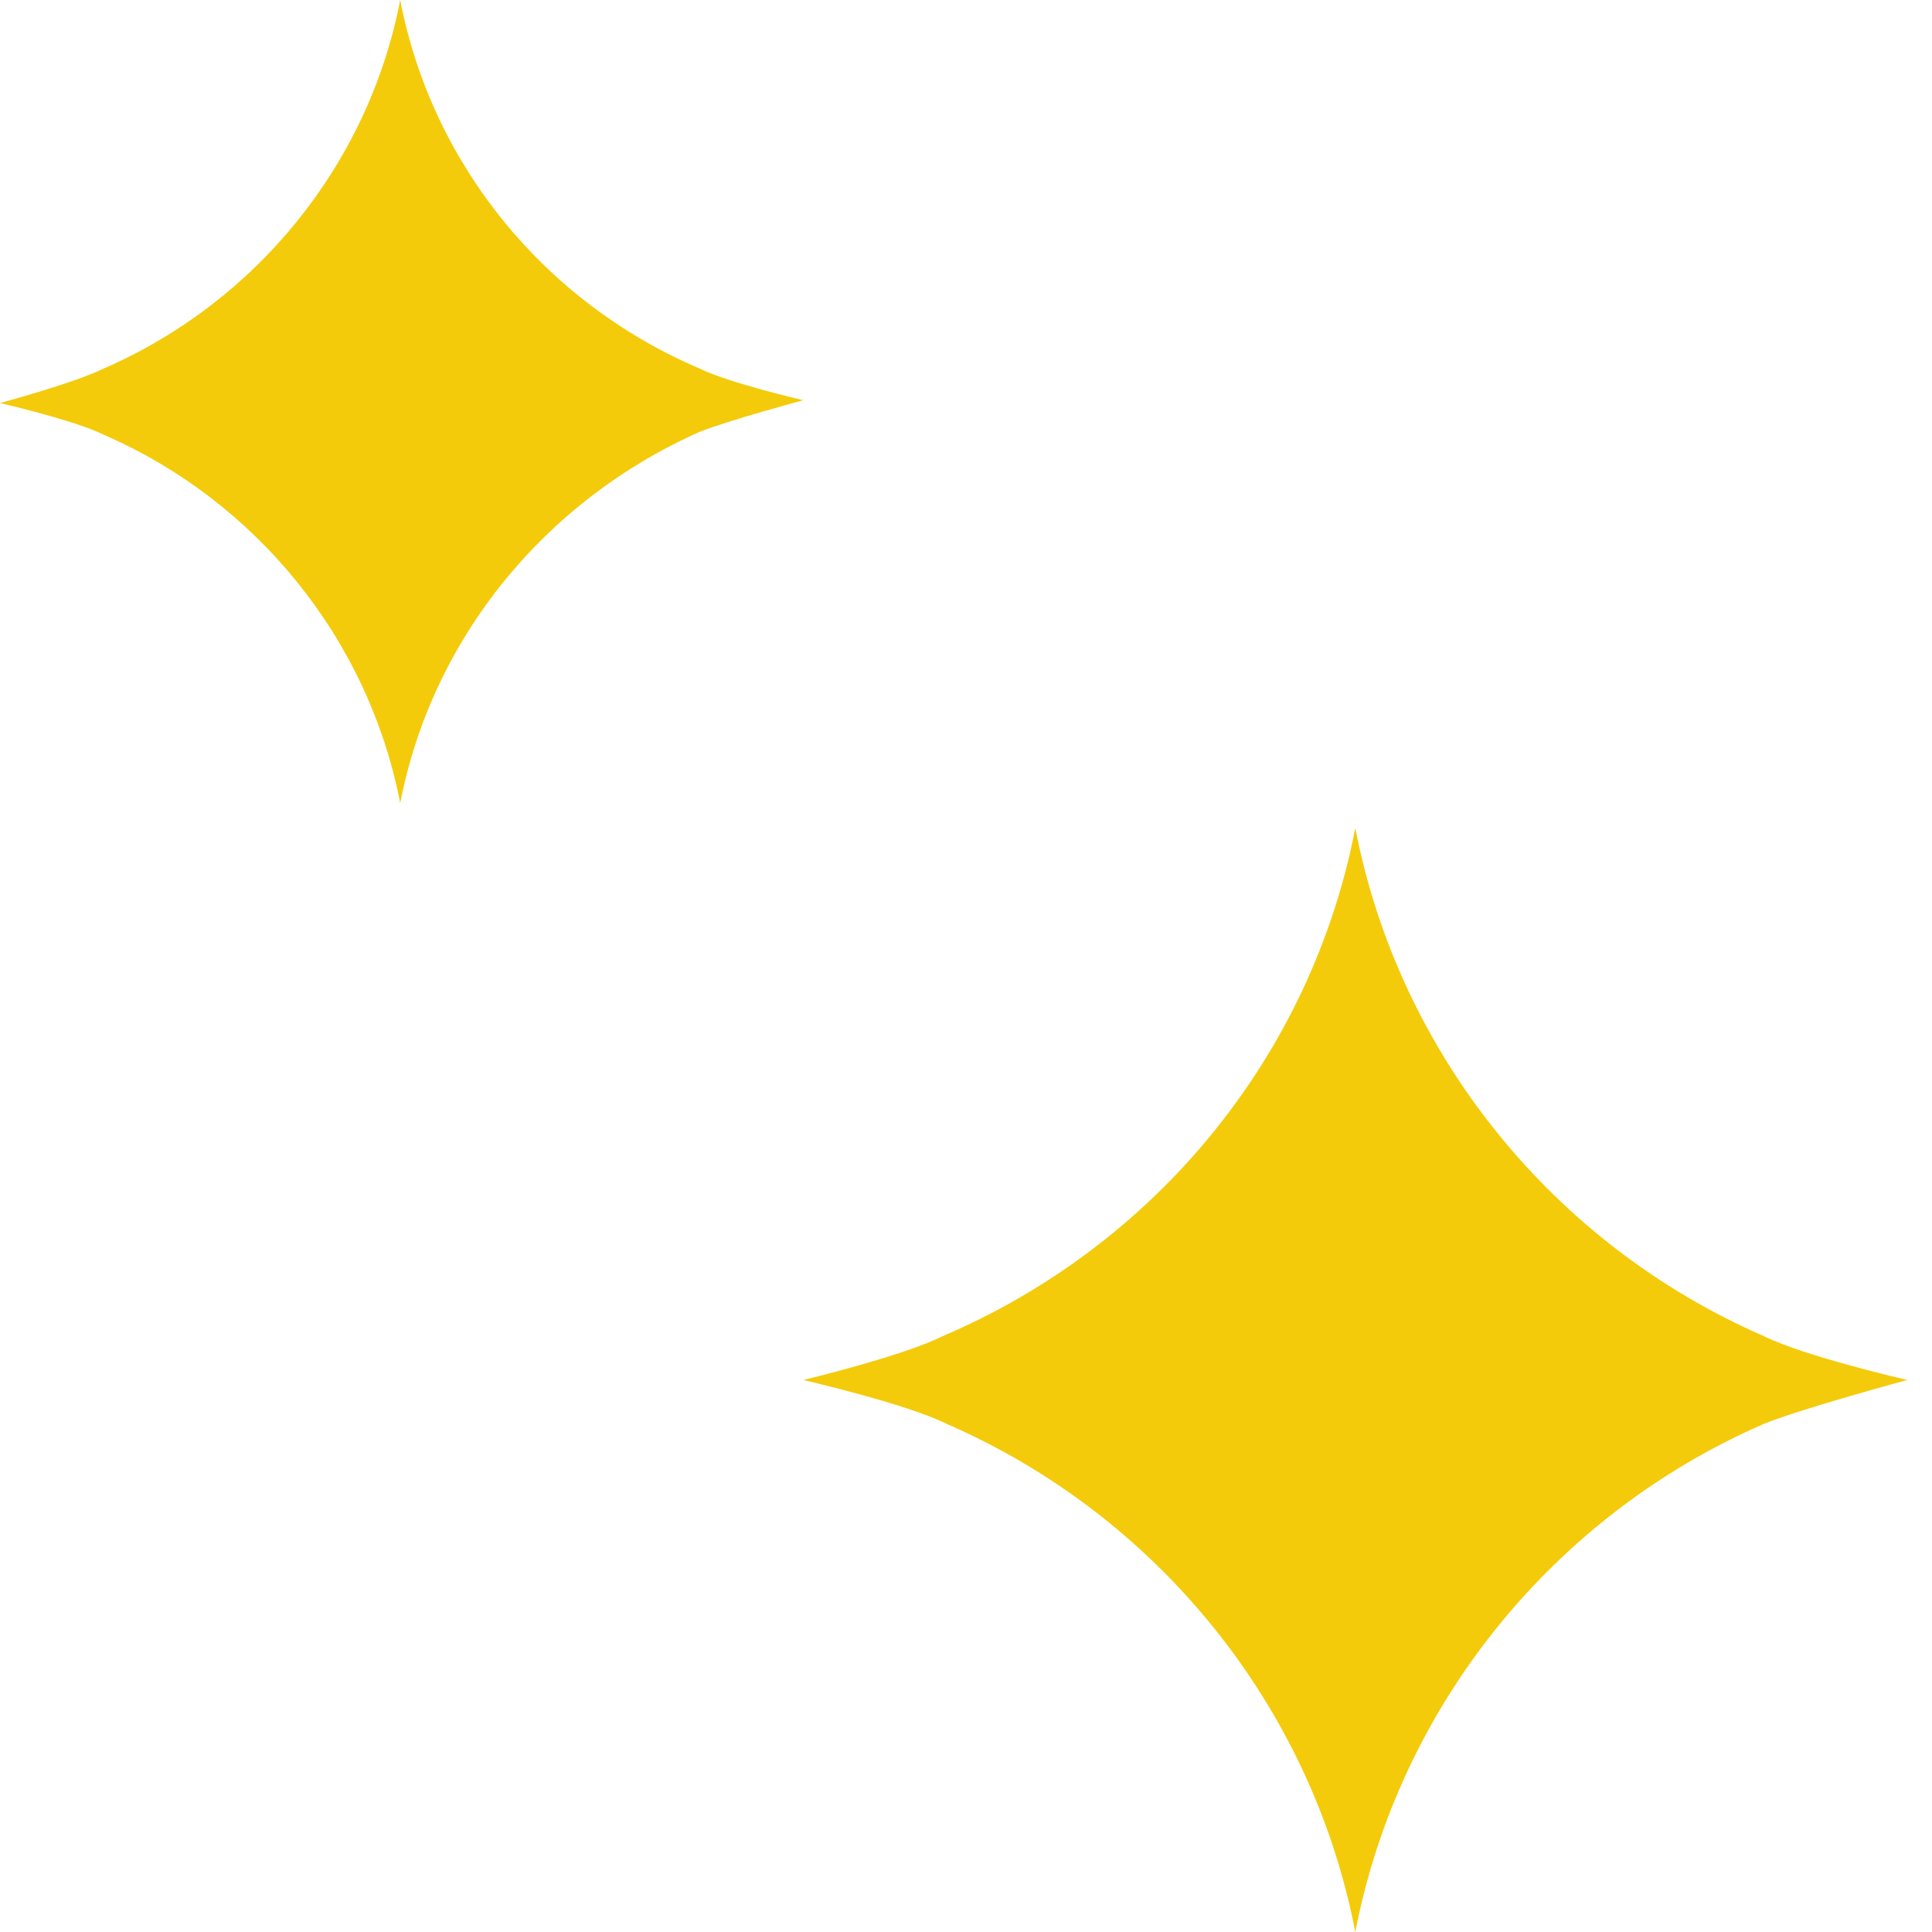 <svg width="28" height="28" viewBox="0 0 28 28" fill="none" xmlns="http://www.w3.org/2000/svg">
<path d="M1.502 5.341C3.714 4.381 5.341 2.378 5.8 0C6.259 2.378 7.886 4.381 10.139 5.341C10.557 5.549 11.642 5.8 11.642 5.8C11.642 5.8 10.557 6.092 10.139 6.259C7.886 7.26 6.259 9.263 5.8 11.641C5.341 9.263 3.714 7.26 1.502 6.3C1.085 6.092 0 5.841 0 5.841C0 5.841 1.085 5.549 1.502 5.341Z" fill="#F4CB0A"/>
<path d="M13.656 19.367C16.764 18.043 19.009 15.281 19.642 12C20.275 15.281 22.519 18.043 25.57 19.367C26.145 19.655 27.642 20 27.642 20C27.642 20 26.145 20.403 25.57 20.633C22.519 21.957 20.275 24.719 19.642 28C19.009 24.719 16.764 21.957 13.713 20.633C13.138 20.345 11.642 20 11.642 20C11.642 20 13.081 19.655 13.656 19.367Z" fill="#F4CB0A"/>
</svg>
